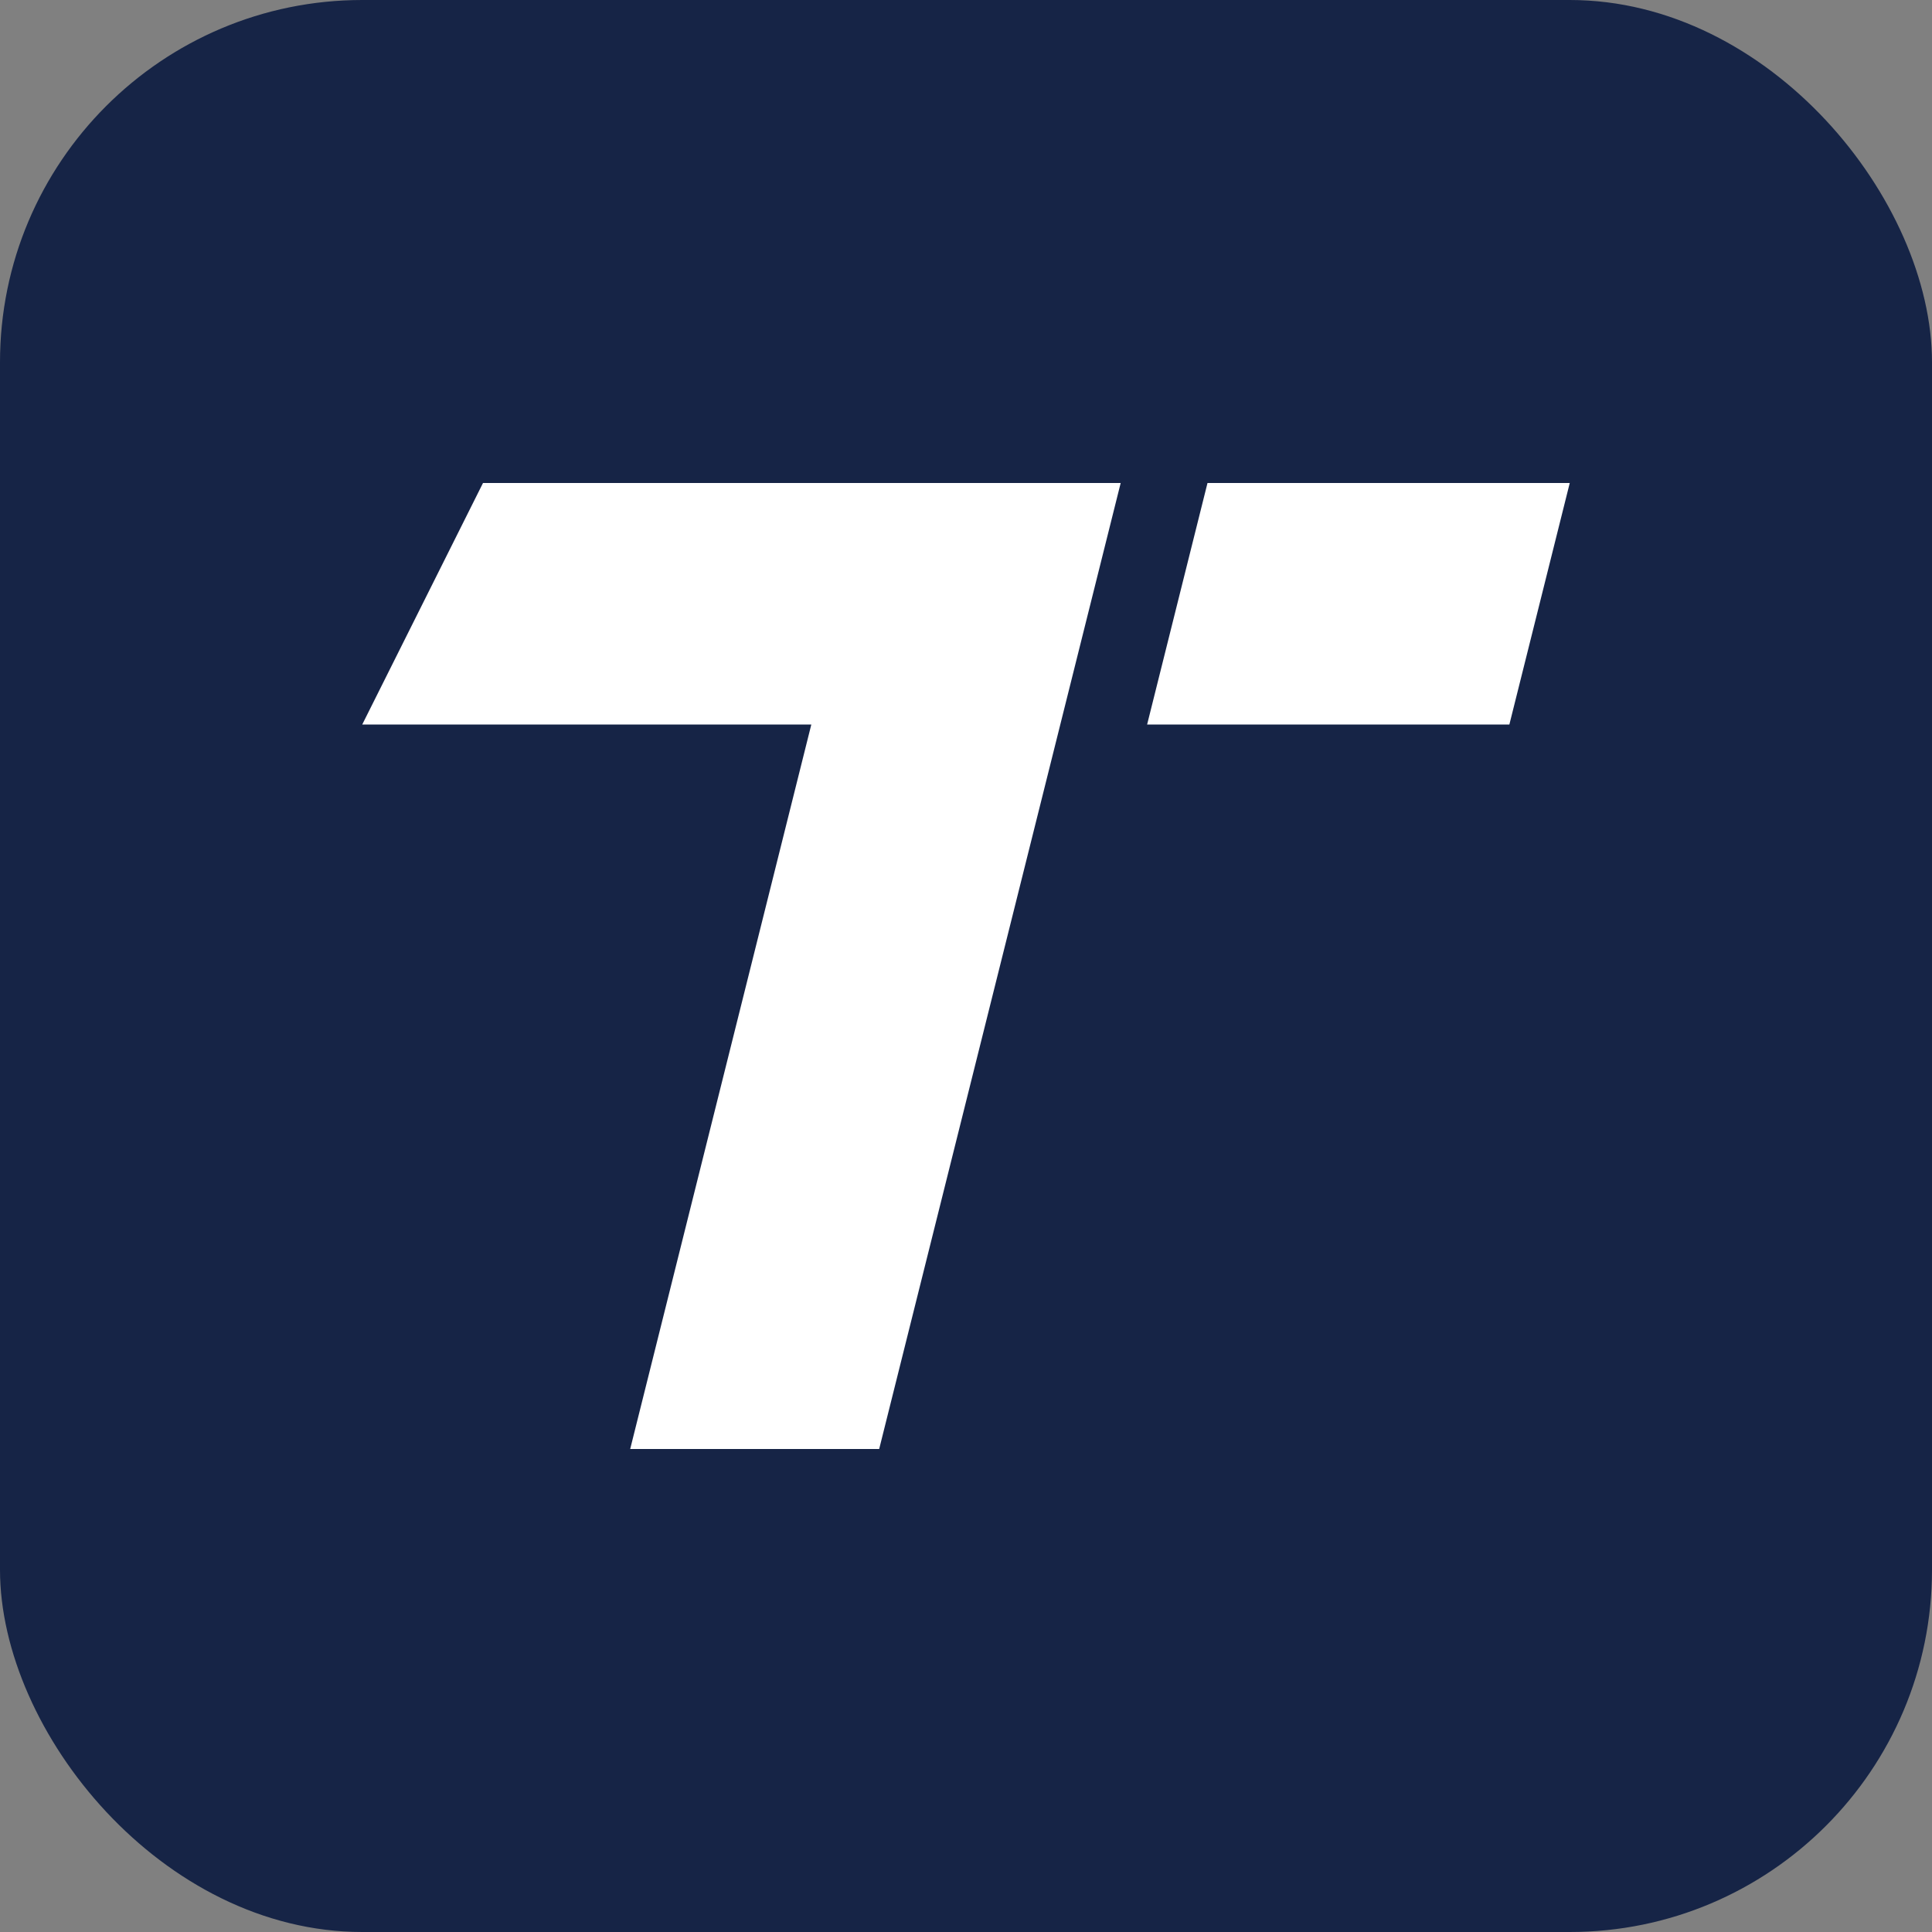 <svg width="16" height="16" viewBox="0 0 16 16" fill="none" xmlns="http://www.w3.org/2000/svg">
<rect x="0" y="0" width="16" height="16" fill="#808080" stroke="none"/>
<rect width="16" height="16" rx="3" fill="#162446"/>
<path d="M3 6L4 4V6H3Z" fill="white"/>
<path d="M10 4H13L12.5 6H9.5L10 4Z" fill="white"/>
<path d="M4 6H6.719L5.219 12H7.281L9.281 4H4V6Z" fill="white"/>
</svg>
